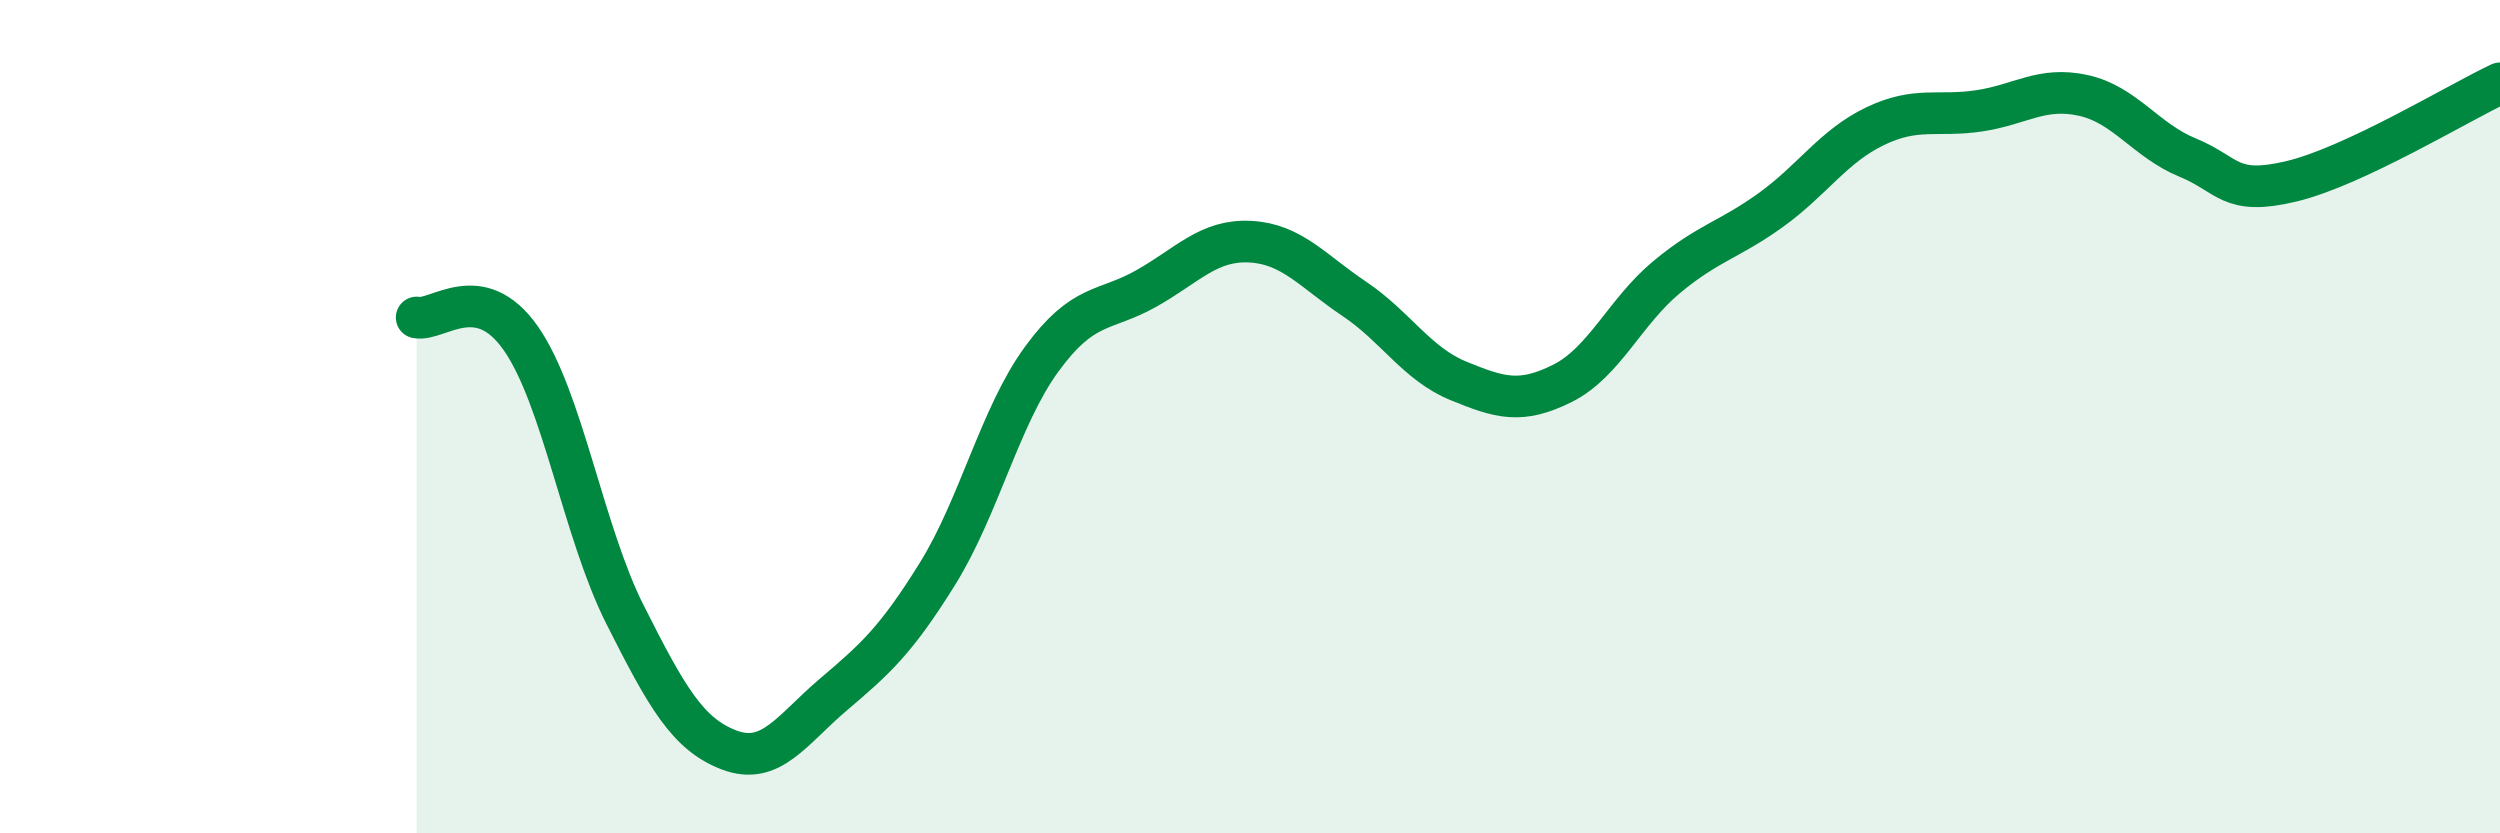 
    <svg width="60" height="20" viewBox="0 0 60 20" xmlns="http://www.w3.org/2000/svg">
      <path
        d="M 10,7.62 C 10.5,7.72 11.5,6.69 12.5,8.12 C 13.5,9.55 14,12.77 15,14.75 C 16,16.73 16.5,17.62 17.5,18 C 18.5,18.38 19,17.52 20,16.67 C 21,15.82 21.5,15.38 22.5,13.77 C 23.5,12.16 24,9.99 25,8.62 C 26,7.25 26.5,7.49 27.5,6.93 C 28.5,6.37 29,5.75 30,5.8 C 31,5.85 31.5,6.5 32.5,7.17 C 33.5,7.84 34,8.73 35,9.14 C 36,9.55 36.5,9.7 37.5,9.2 C 38.5,8.7 39,7.48 40,6.65 C 41,5.82 41.5,5.76 42.5,5.04 C 43.5,4.32 44,3.51 45,3.03 C 46,2.55 46.5,2.81 47.5,2.66 C 48.5,2.51 49,2.07 50,2.29 C 51,2.51 51.5,3.37 52.5,3.78 C 53.5,4.19 53.5,4.71 55,4.35 C 56.5,3.99 59,2.47 60,2L60 20L10 20Z"
        fill="#008740"
        opacity="0.1"
        stroke-linecap="round"
        stroke-linejoin="round"
      />
      <path
        d="M 10,7.62 C 10.5,7.72 11.5,6.69 12.5,8.12 C 13.5,9.55 14,12.77 15,14.75 C 16,16.73 16.5,17.62 17.5,18 C 18.5,18.38 19,17.52 20,16.67 C 21,15.82 21.5,15.38 22.5,13.77 C 23.5,12.16 24,9.99 25,8.62 C 26,7.25 26.5,7.49 27.5,6.93 C 28.5,6.37 29,5.75 30,5.8 C 31,5.85 31.5,6.5 32.5,7.17 C 33.5,7.84 34,8.73 35,9.14 C 36,9.55 36.5,9.7 37.5,9.2 C 38.5,8.7 39,7.48 40,6.65 C 41,5.82 41.5,5.76 42.5,5.04 C 43.5,4.32 44,3.51 45,3.03 C 46,2.55 46.5,2.81 47.5,2.66 C 48.5,2.51 49,2.07 50,2.29 C 51,2.51 51.5,3.37 52.5,3.78 C 53.5,4.19 53.5,4.71 55,4.35 C 56.5,3.99 59,2.47 60,2"
        stroke="#008740"
        stroke-width="1"
        fill="none"
        stroke-linecap="round"
        stroke-linejoin="round"
      />
    </svg>
  